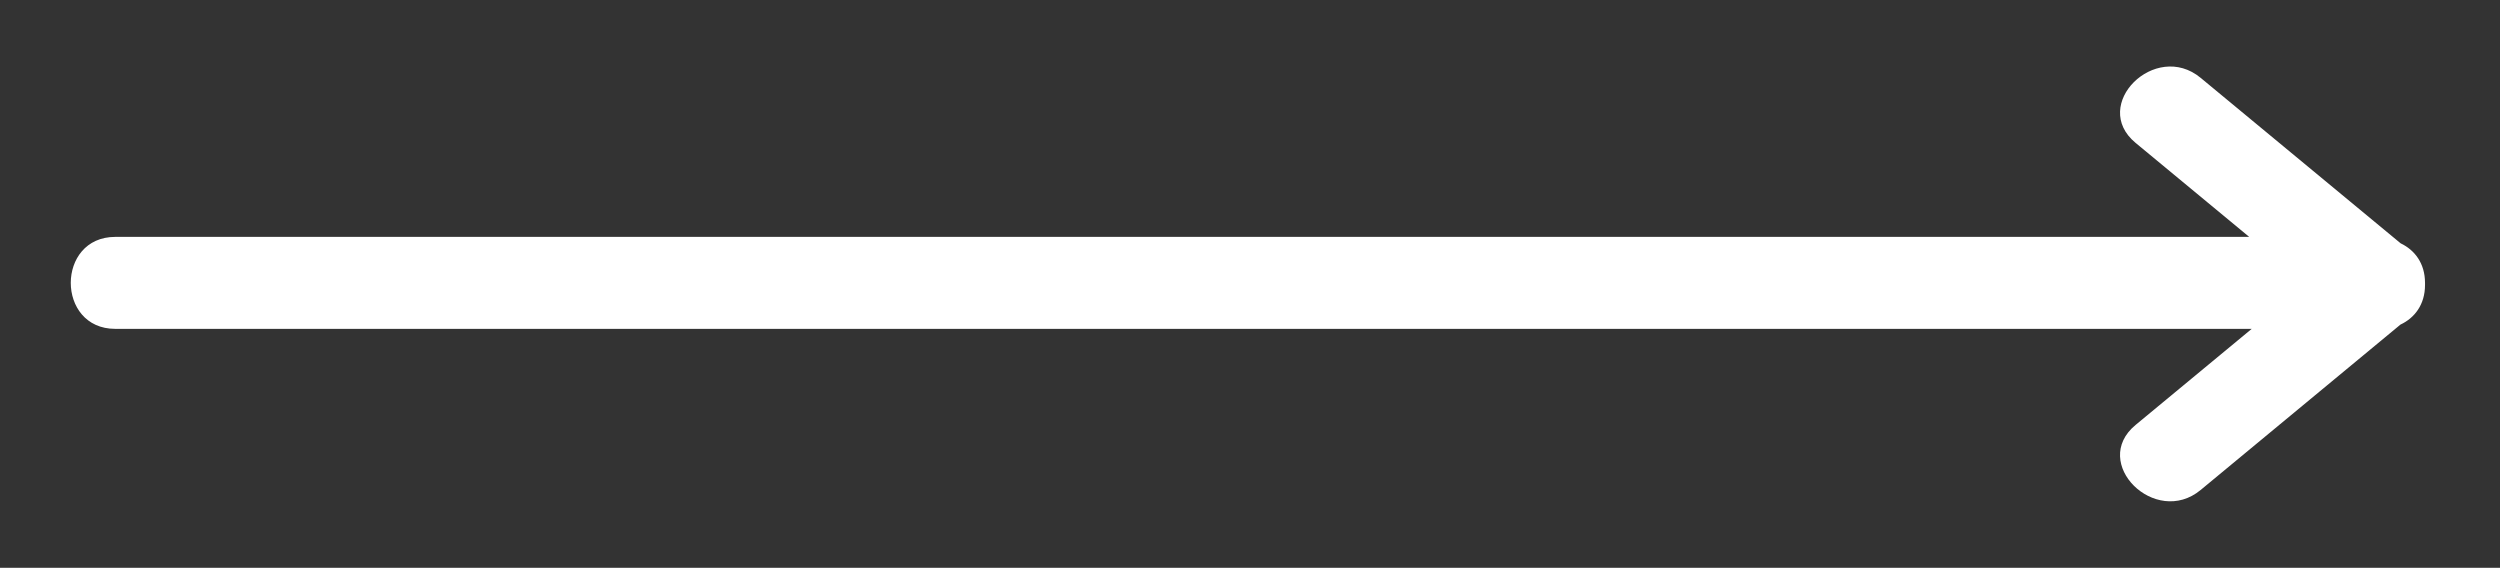 <?xml version="1.0" encoding="utf-8"?>
<!-- Generator: Adobe Illustrator 16.0.0, SVG Export Plug-In . SVG Version: 6.00 Build 0)  -->
<!DOCTYPE svg PUBLIC "-//W3C//DTD SVG 1.1//EN" "http://www.w3.org/Graphics/SVG/1.1/DTD/svg11.dtd">
<svg version="1.1" id="Capa_1" xmlns="http://www.w3.org/2000/svg" xmlns:xlink="http://www.w3.org/1999/xlink" x="0px" y="0px"
	 width="105.691px" height="24.004px" viewBox="0 0 105.691 24.004" enable-background="new 0 0 105.691 24.004"
	 xml:space="preserve">
<rect x="0" y="0" width="105.691" height="24.004" fill="#333333" stroke="none"/>
<path fill="#FFFFFF" d="M101.491,10.287c-2.819-2.332-5.638-4.665-8.457-6.997c-1.916-1.586-4.684,1.149-2.75,2.75
	c1.602,1.324,3.202,2.649,4.804,3.975c-19.332,0-84.248,0-90.215,0c-2.508,0-2.508,3.888,0,3.888c5.978,0,71.118,0,90.321,0
	c-1.637,1.354-3.273,2.709-4.91,4.063c-1.935,1.601,0.834,4.336,2.75,2.75c2.816-2.331,5.632-4.662,8.448-6.993
	c0.594-0.278,1.039-0.841,1.039-1.677c0-0.029,0-0.059,0-0.086C102.521,11.128,102.081,10.568,101.491,10.287z"/>
</svg>
